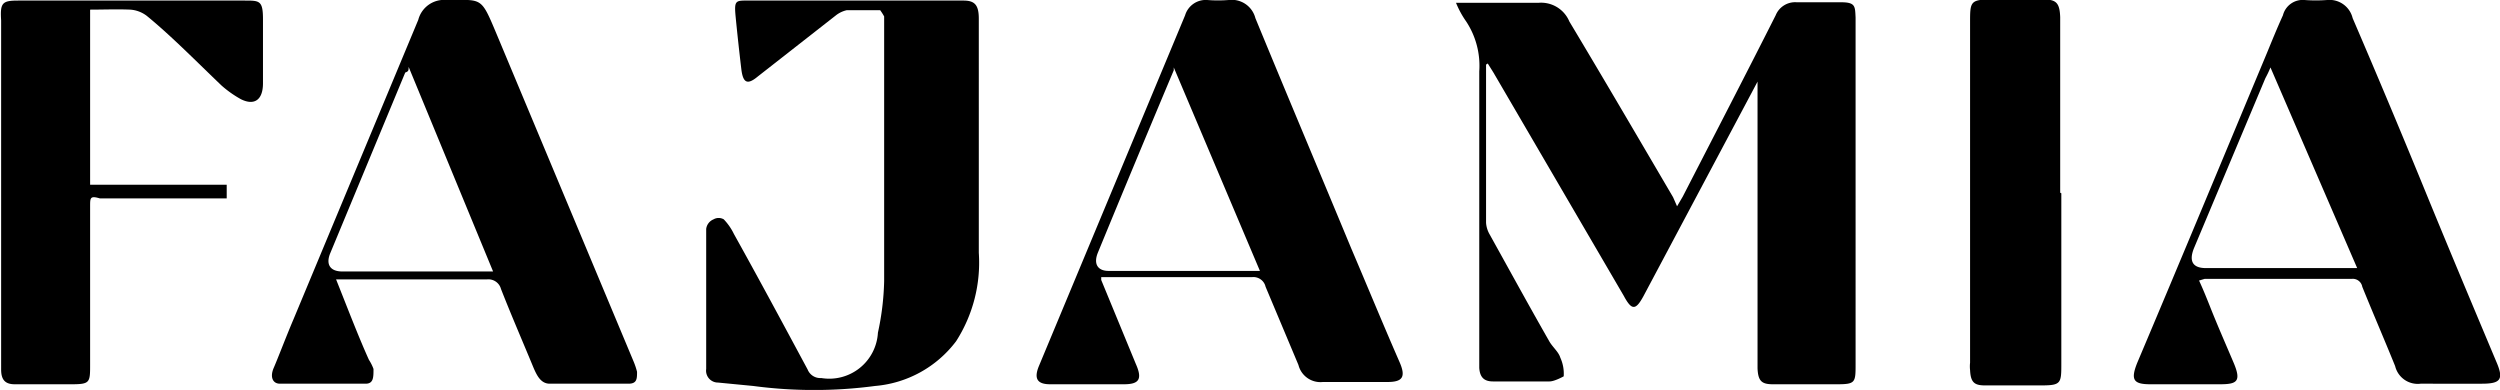 <svg id="图层_1" data-name="图层 1" xmlns="http://www.w3.org/2000/svg" viewBox="0 0 44.11 6.88"><path d="M26.63,1.5V4.29a.47.47,0,0,0,.06.2c.35.63.7,1.27,1.06,1.9.06.1.16.18.19.28A.68.68,0,0,1,28,7s-.16.09-.25.09c-.34,0-.67,0-1,0-.16,0-.23-.08-.24-.24V6.72c0-1.7,0-3.4,0-5.1a1.42,1.42,0,0,0-.23-.88A1.64,1.64,0,0,1,26.1.41c.11,0,.22,0,.33,0,.38,0,.75,0,1.12,0a.54.54,0,0,1,.55.33c.6,1,1.22,2.06,1.83,3.1L30,4l.1-.17c.55-1.07,1.1-2.13,1.64-3.2a.37.37,0,0,1,.37-.23c.26,0,.52,0,.78,0s.25.07.26.27V6.78c0,.33,0,.36-.33.36H31.69c-.2,0-.26-.06-.27-.28V5.8c0-1.34,0-2.68,0-4l-.09.17L29.41,5.58c-.14.26-.21.26-.35,0l-2.3-3.94-.1-.16Z" transform="translate(-0.41 -0.36)"/><path d="M15.94.54c-.21,0-.4,0-.59,0a.48.48,0,0,0-.19.09L13.78,1.71c-.18.15-.26.12-.29-.13s-.07-.61-.1-.92,0-.29.26-.29h3.76c.2,0,.27.08.27.32V2.25c0,.86,0,1.72,0,2.57a2.57,2.57,0,0,1-.4,1.56,2,2,0,0,1-1.43.79,8.15,8.15,0,0,1-2.15,0l-.62-.06a.21.21,0,0,1-.21-.24V4.4A.21.21,0,0,1,13,4.23a.18.18,0,0,1,.18,0,1,1,0,0,1,.18.26c.44.79.87,1.59,1.3,2.39a.24.24,0,0,0,.24.15.86.86,0,0,0,1-.8,4.71,4.71,0,0,0,.11-.91c0-1.56,0-3.12,0-4.67A1,1,0,0,0,15.94.54Z" transform="translate(-0.41 -0.36)"/><path d="M39.21,5.31c.07.15.13.3.19.45.13.33.28.67.42,1s.06.38-.24.38H38.35c-.3,0-.35-.08-.23-.38.77-1.82,1.53-3.65,2.29-5.47.09-.22.18-.44.28-.66a.36.36,0,0,1,.38-.27,2.67,2.67,0,0,0,.4,0,.42.42,0,0,1,.45.32c.43,1,.85,2,1.28,3.05s.83,2,1.25,3c.14.32.09.4-.25.4H43.12a.41.41,0,0,1-.45-.31c-.19-.47-.39-.93-.58-1.4a.17.17,0,0,0-.18-.14h-2.6Zm1.26-3.76a1.79,1.79,0,0,1-.09.19l-1.26,3c-.1.25,0,.35.21.35H42Z" transform="translate(-0.41 -0.36)"/><path d="M19.84,5.3l.61,1.48c.12.27.06.36-.21.36h-1.3c-.23,0-.29-.1-.2-.32L21.32.63a.38.38,0,0,1,.39-.27,2.41,2.41,0,0,0,.38,0,.43.43,0,0,1,.47.32c.56,1.36,1.13,2.71,1.69,4.06.29.68.57,1.36.85,2,.12.27.06.36-.21.36H23.75a.4.4,0,0,1-.43-.3l-.58-1.38a.22.22,0,0,0-.24-.17H19.84Zm1.28-3.75s0,0,0,.05c-.45,1.07-.9,2.15-1.34,3.22-.08.2,0,.32.19.32h2.49l.18,0Z" transform="translate(-0.41 -0.36)"/><path d="M6.34,5.29c.2.5.39,1,.58,1.42A.77.77,0,0,1,7,6.87c0,.15,0,.26-.14.26H5.35c-.13,0-.18-.12-.11-.28s.23-.58.35-.86L7.79.71a.47.47,0,0,1,.5-.35c.64,0,.6-.07.89.62l2.41,5.76a1.27,1.27,0,0,1,.06.18c0,.12,0,.21-.15.21H10.11c-.16,0-.23-.15-.29-.29-.19-.46-.39-.92-.57-1.38A.23.23,0,0,0,9,5.29H6.34ZM7.62,1.54c0,.06,0,.08-.06.1L6.24,4.82c-.09.21,0,.33.21.33H8.92l.19,0Z" transform="translate(-0.41 -0.36)"/><path d="M2,.53V3.62H4.41v.24H4.17l-2,0C2,3.81,2,3.85,2,4c0,.93,0,1.86,0,2.79,0,.32,0,.35-.33.35h-1c-.17,0-.24-.08-.24-.26V.72C.41.41.45.37.73.37h4c.26,0,.32,0,.32.33V1.83c0,.29-.15.4-.39.28a1.91,1.91,0,0,1-.34-.24C3.89,1.46,3.44,1,3,.64A.54.54,0,0,0,2.71.53C2.47.52,2.23.53,2,.53Z" transform="translate(-0.41 -0.36)"/><path d="M36.78,3.77v3c0,.35,0,.39-.35.39h-1c-.19,0-.25-.06-.26-.27a.57.57,0,0,1,0-.13c0-2,0-4,0-6,0-.37,0-.41.39-.41h.9c.23,0,.29.06.3.31v3.1Z" transform="translate(-0.41 -0.36)"/></svg>